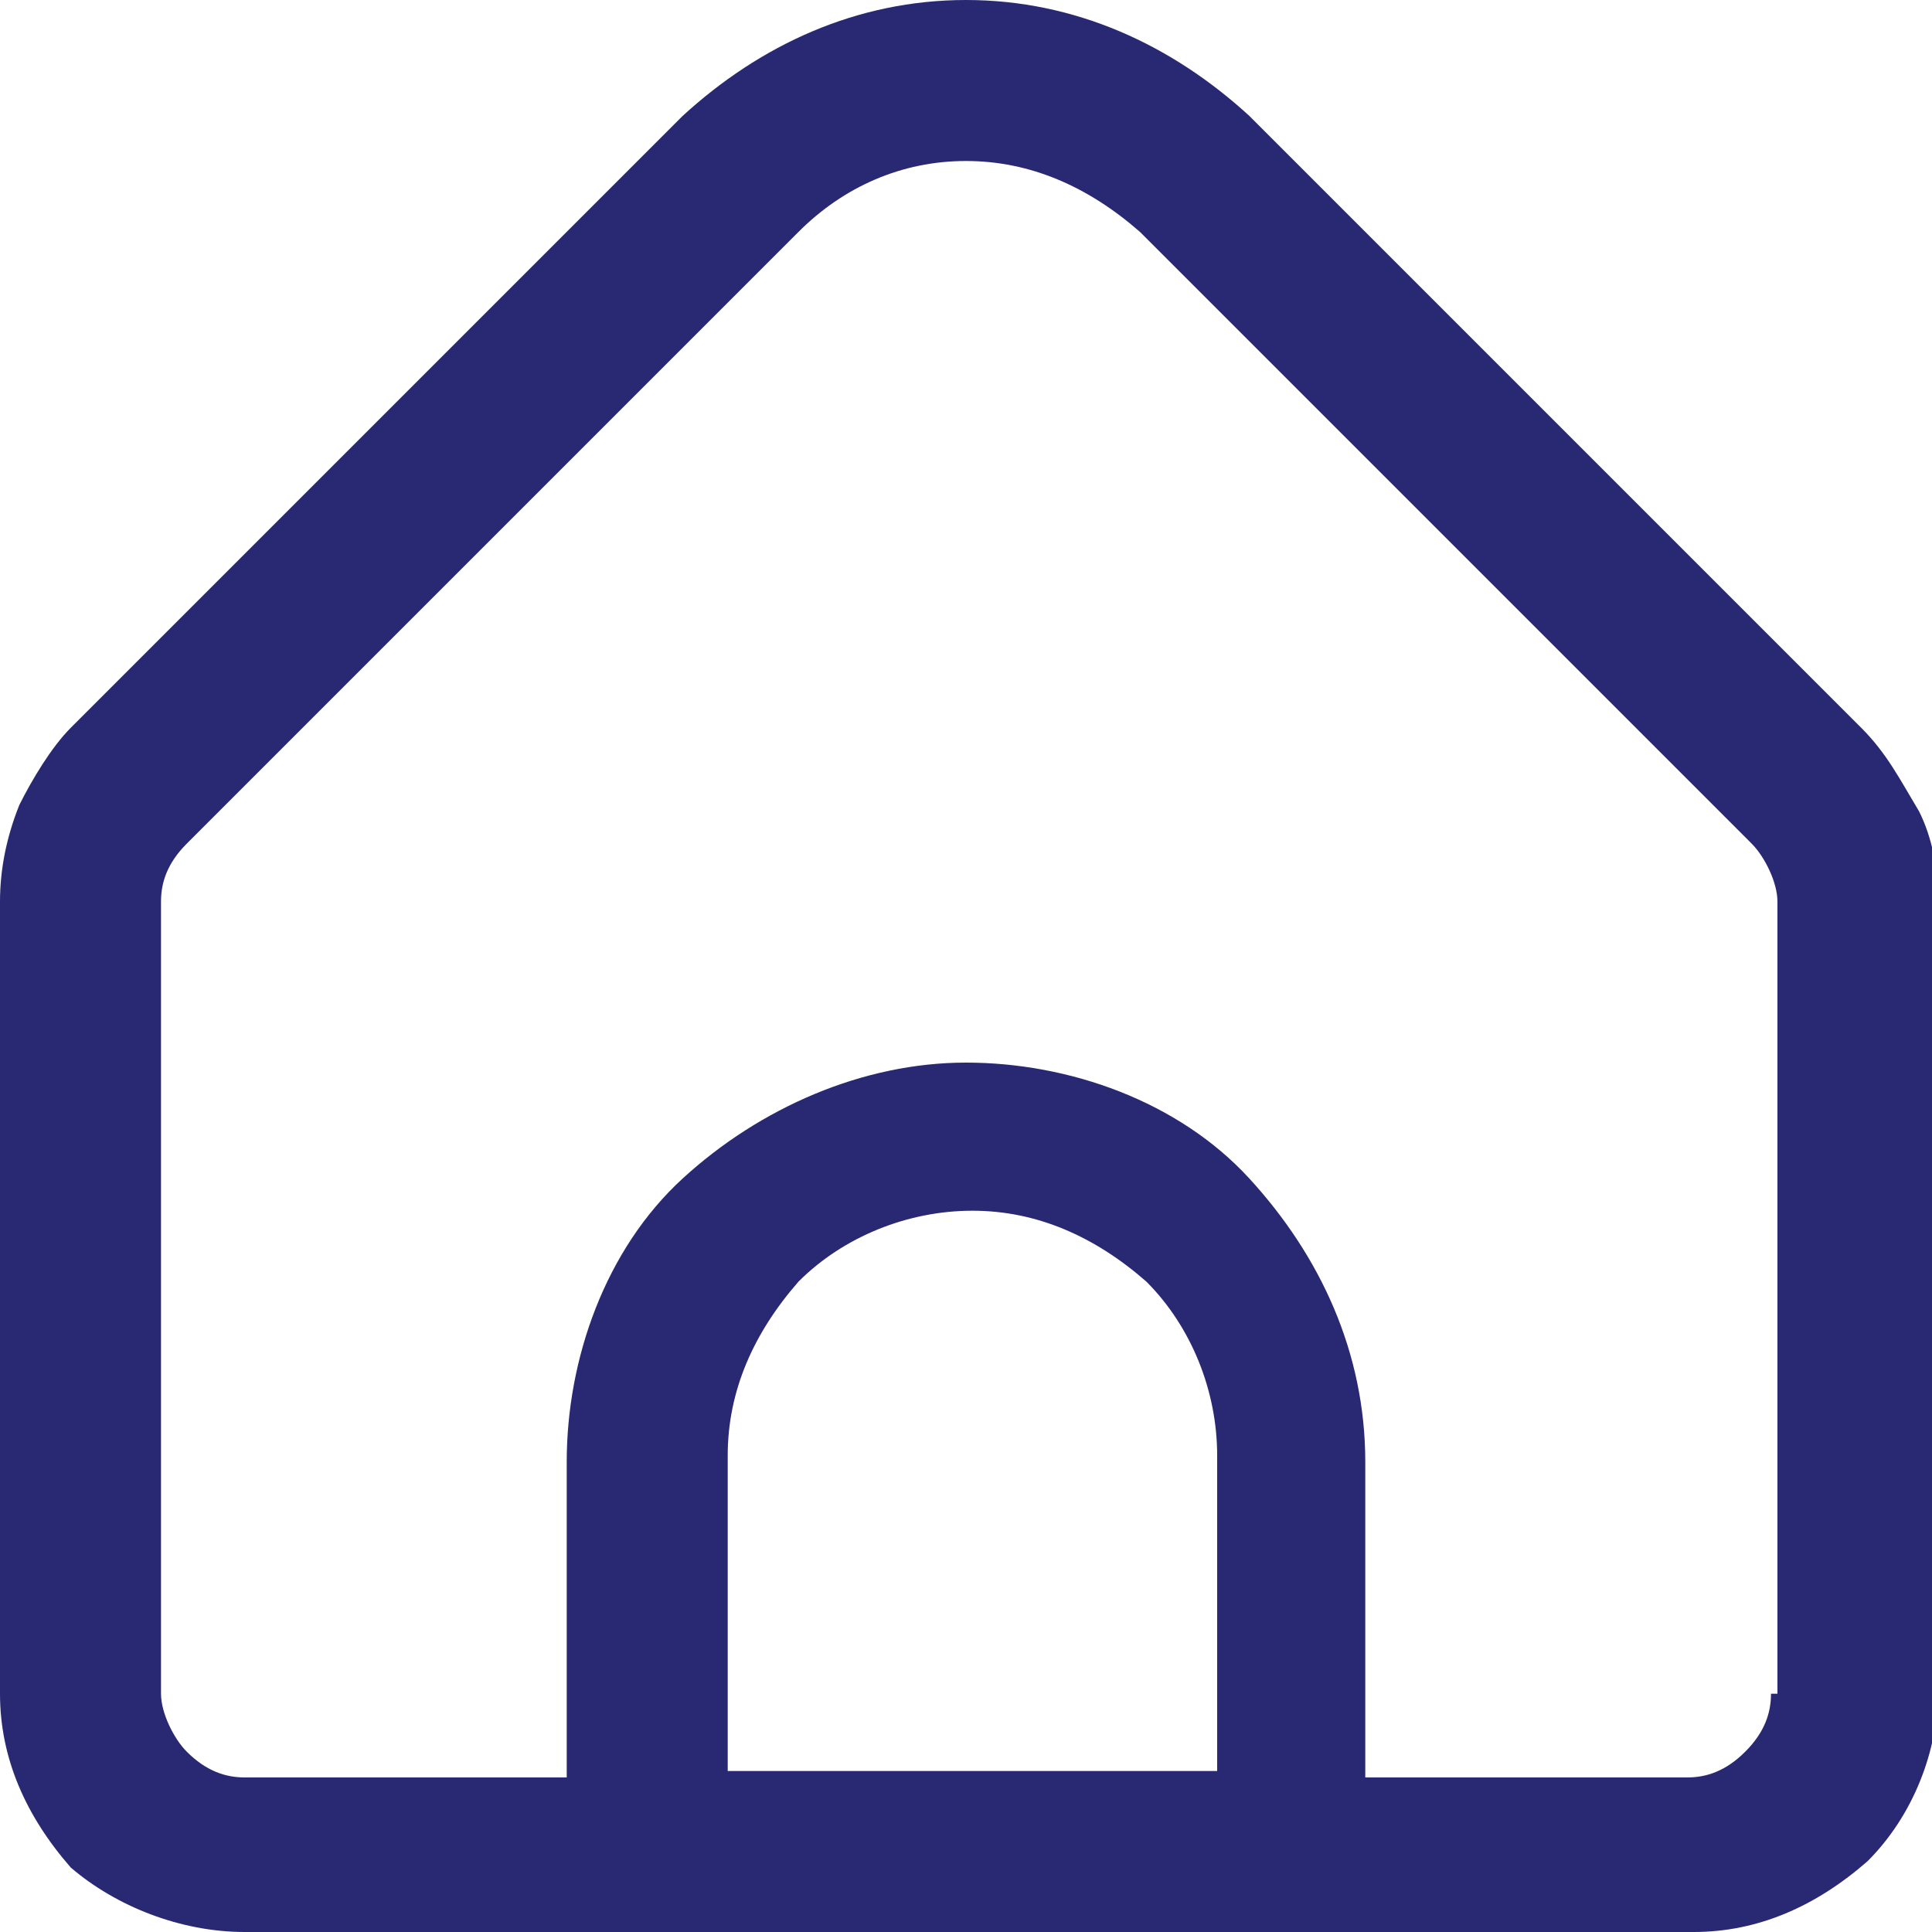 <?xml version="1.0" encoding="utf-8"?>
<!-- Generator: Adobe Illustrator 27.8.0, SVG Export Plug-In . SVG Version: 6.00 Build 0)  -->
<svg version="1.1" id="Layer_1" xmlns="http://www.w3.org/2000/svg" xmlns:xlink="http://www.w3.org/1999/xlink" x="0px" y="0px"
	 viewBox="0 0 30 30" style="enable-background:new 0 0 30 30;" xml:space="preserve">
<style type="text/css">
	.st0{clip-path:url(#SVGID_00000094618552508909215240000005009317282079654048_);}
	.st1{fill:#282972;}
</style>
<g>
	<defs>
		<rect id="SVGID_1_" y="0" width="30" height="30"/>
	</defs>
	<clipPath id="SVGID_00000072275112422362178480000013097654217866098361_">
		<use xlink:href="#SVGID_1_"  style="overflow:visible;"/>
	</clipPath>
	<g style="clip-path:url(#SVGID_00000072275112422362178480000013097654217866098361_);">
		<path class="st1" d="M28.9,11.3l-9.5-9.5C18.2,0.7,16.7,0,15,0s-3.2,0.7-4.4,1.8l-9.5,9.5c-0.3,0.3-0.6,0.8-0.8,1.2
			C0.1,13,0,13.5,0,14v12.3c0,1,0.4,1.9,1.1,2.7C1.8,29.6,2.8,30,3.8,30h22.5c1,0,1.9-0.4,2.7-1.1c0.7-0.7,1.1-1.7,1.1-2.7V14
			c0-0.5-0.1-1-0.3-1.4C29.5,12.1,29.3,11.7,28.9,11.3z M18.8,27.5h-7.5v-4.9c0-1,0.4-1.9,1.1-2.7c0.7-0.7,1.7-1.1,2.7-1.1
			c1,0,1.9,0.4,2.7,1.1c0.7,0.7,1.1,1.7,1.1,2.7V27.5z M27.5,26.3c0,0.3-0.1,0.6-0.4,0.9s-0.6,0.4-0.9,0.4h-5v-4.9
			c0-1.7-0.7-3.2-1.8-4.4s-2.8-1.8-4.4-1.8s-3.2,0.7-4.4,1.8s-1.8,2.8-1.8,4.4v4.9h-5c-0.3,0-0.6-0.1-0.9-0.4
			c-0.2-0.2-0.4-0.6-0.4-0.9V14c0-0.3,0.1-0.6,0.4-0.9l9.5-9.5C13.1,2.9,14,2.5,15,2.5s1.9,0.4,2.7,1.1l9.5,9.5
			c0.2,0.2,0.4,0.6,0.4,0.9V26.3z"/>
	</g>
</g>
</svg>
